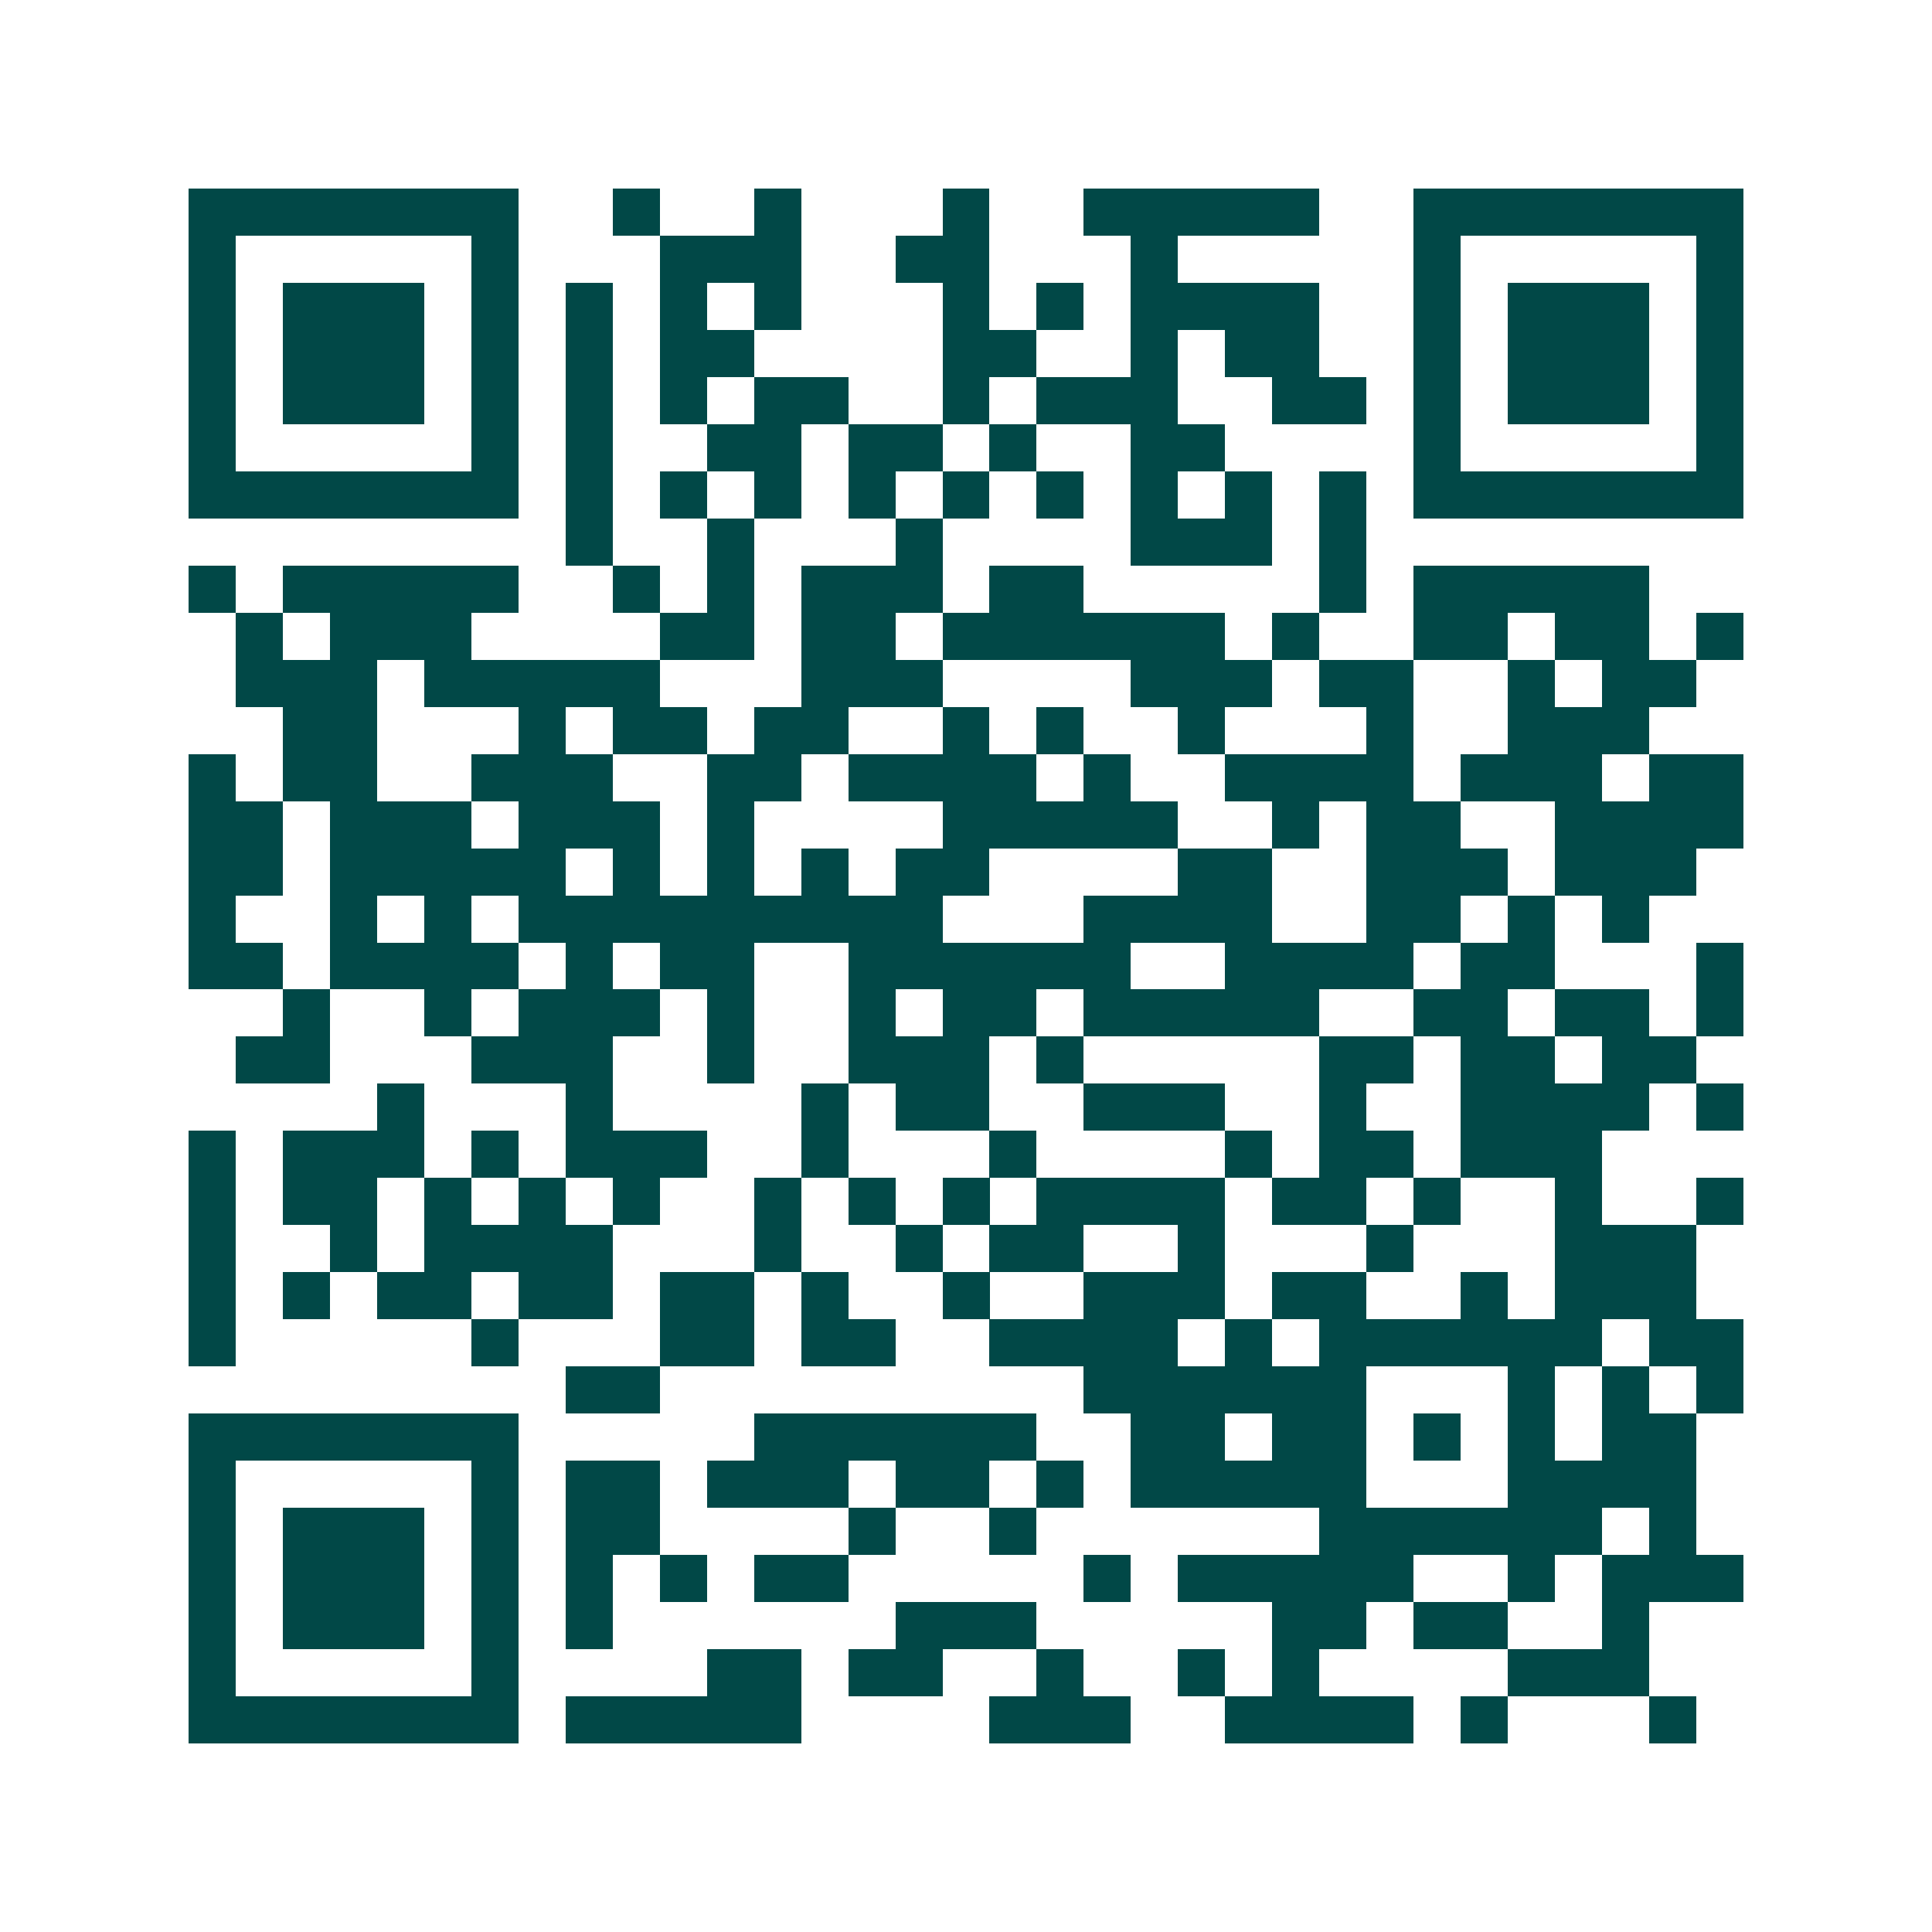 <svg xmlns="http://www.w3.org/2000/svg" width="200" height="200" viewBox="0 0 41 41" shape-rendering="crispEdges"><path fill="#ffffff" d="M0 0h41v41H0z"/><path stroke="#014847" d="M4 4.5h7m2 0h1m2 0h1m3 0h1m2 0h5m2 0h7M4 5.5h1m5 0h1m3 0h3m2 0h2m3 0h1m5 0h1m5 0h1M4 6.5h1m1 0h3m1 0h1m1 0h1m1 0h1m1 0h1m3 0h1m1 0h1m1 0h4m2 0h1m1 0h3m1 0h1M4 7.5h1m1 0h3m1 0h1m1 0h1m1 0h2m4 0h2m2 0h1m1 0h2m2 0h1m1 0h3m1 0h1M4 8.5h1m1 0h3m1 0h1m1 0h1m1 0h1m1 0h2m2 0h1m1 0h3m2 0h2m1 0h1m1 0h3m1 0h1M4 9.5h1m5 0h1m1 0h1m2 0h2m1 0h2m1 0h1m2 0h2m4 0h1m5 0h1M4 10.5h7m1 0h1m1 0h1m1 0h1m1 0h1m1 0h1m1 0h1m1 0h1m1 0h1m1 0h1m1 0h7M12 11.5h1m2 0h1m3 0h1m4 0h3m1 0h1M4 12.5h1m1 0h5m2 0h1m1 0h1m1 0h3m1 0h2m5 0h1m1 0h5M5 13.5h1m1 0h3m4 0h2m1 0h2m1 0h6m1 0h1m2 0h2m1 0h2m1 0h1M5 14.5h3m1 0h5m3 0h3m4 0h3m1 0h2m2 0h1m1 0h2M6 15.5h2m3 0h1m1 0h2m1 0h2m2 0h1m1 0h1m2 0h1m3 0h1m2 0h3M4 16.5h1m1 0h2m2 0h3m2 0h2m1 0h4m1 0h1m2 0h4m1 0h3m1 0h2M4 17.5h2m1 0h3m1 0h3m1 0h1m4 0h5m2 0h1m1 0h2m2 0h4M4 18.5h2m1 0h5m1 0h1m1 0h1m1 0h1m1 0h2m4 0h2m2 0h3m1 0h3M4 19.5h1m2 0h1m1 0h1m1 0h9m3 0h4m2 0h2m1 0h1m1 0h1M4 20.5h2m1 0h4m1 0h1m1 0h2m2 0h6m2 0h4m1 0h2m3 0h1M6 21.5h1m2 0h1m1 0h3m1 0h1m2 0h1m1 0h2m1 0h5m2 0h2m1 0h2m1 0h1M5 22.5h2m3 0h3m2 0h1m2 0h3m1 0h1m5 0h2m1 0h2m1 0h2M8 23.5h1m3 0h1m4 0h1m1 0h2m2 0h3m2 0h1m2 0h4m1 0h1M4 24.5h1m1 0h3m1 0h1m1 0h3m2 0h1m3 0h1m4 0h1m1 0h2m1 0h3M4 25.5h1m1 0h2m1 0h1m1 0h1m1 0h1m2 0h1m1 0h1m1 0h1m1 0h4m1 0h2m1 0h1m2 0h1m2 0h1M4 26.5h1m2 0h1m1 0h4m3 0h1m2 0h1m1 0h2m2 0h1m3 0h1m3 0h3M4 27.5h1m1 0h1m1 0h2m1 0h2m1 0h2m1 0h1m2 0h1m2 0h3m1 0h2m2 0h1m1 0h3M4 28.5h1m5 0h1m3 0h2m1 0h2m2 0h4m1 0h1m1 0h6m1 0h2M12 29.5h2m9 0h6m3 0h1m1 0h1m1 0h1M4 30.5h7m5 0h6m2 0h2m1 0h2m1 0h1m1 0h1m1 0h2M4 31.5h1m5 0h1m1 0h2m1 0h3m1 0h2m1 0h1m1 0h5m3 0h4M4 32.5h1m1 0h3m1 0h1m1 0h2m4 0h1m2 0h1m6 0h6m1 0h1M4 33.5h1m1 0h3m1 0h1m1 0h1m1 0h1m1 0h2m5 0h1m1 0h5m2 0h1m1 0h3M4 34.5h1m1 0h3m1 0h1m1 0h1m6 0h3m5 0h2m1 0h2m2 0h1M4 35.5h1m5 0h1m4 0h2m1 0h2m2 0h1m2 0h1m1 0h1m4 0h3M4 36.5h7m1 0h5m4 0h3m2 0h4m1 0h1m3 0h1"/></svg>
